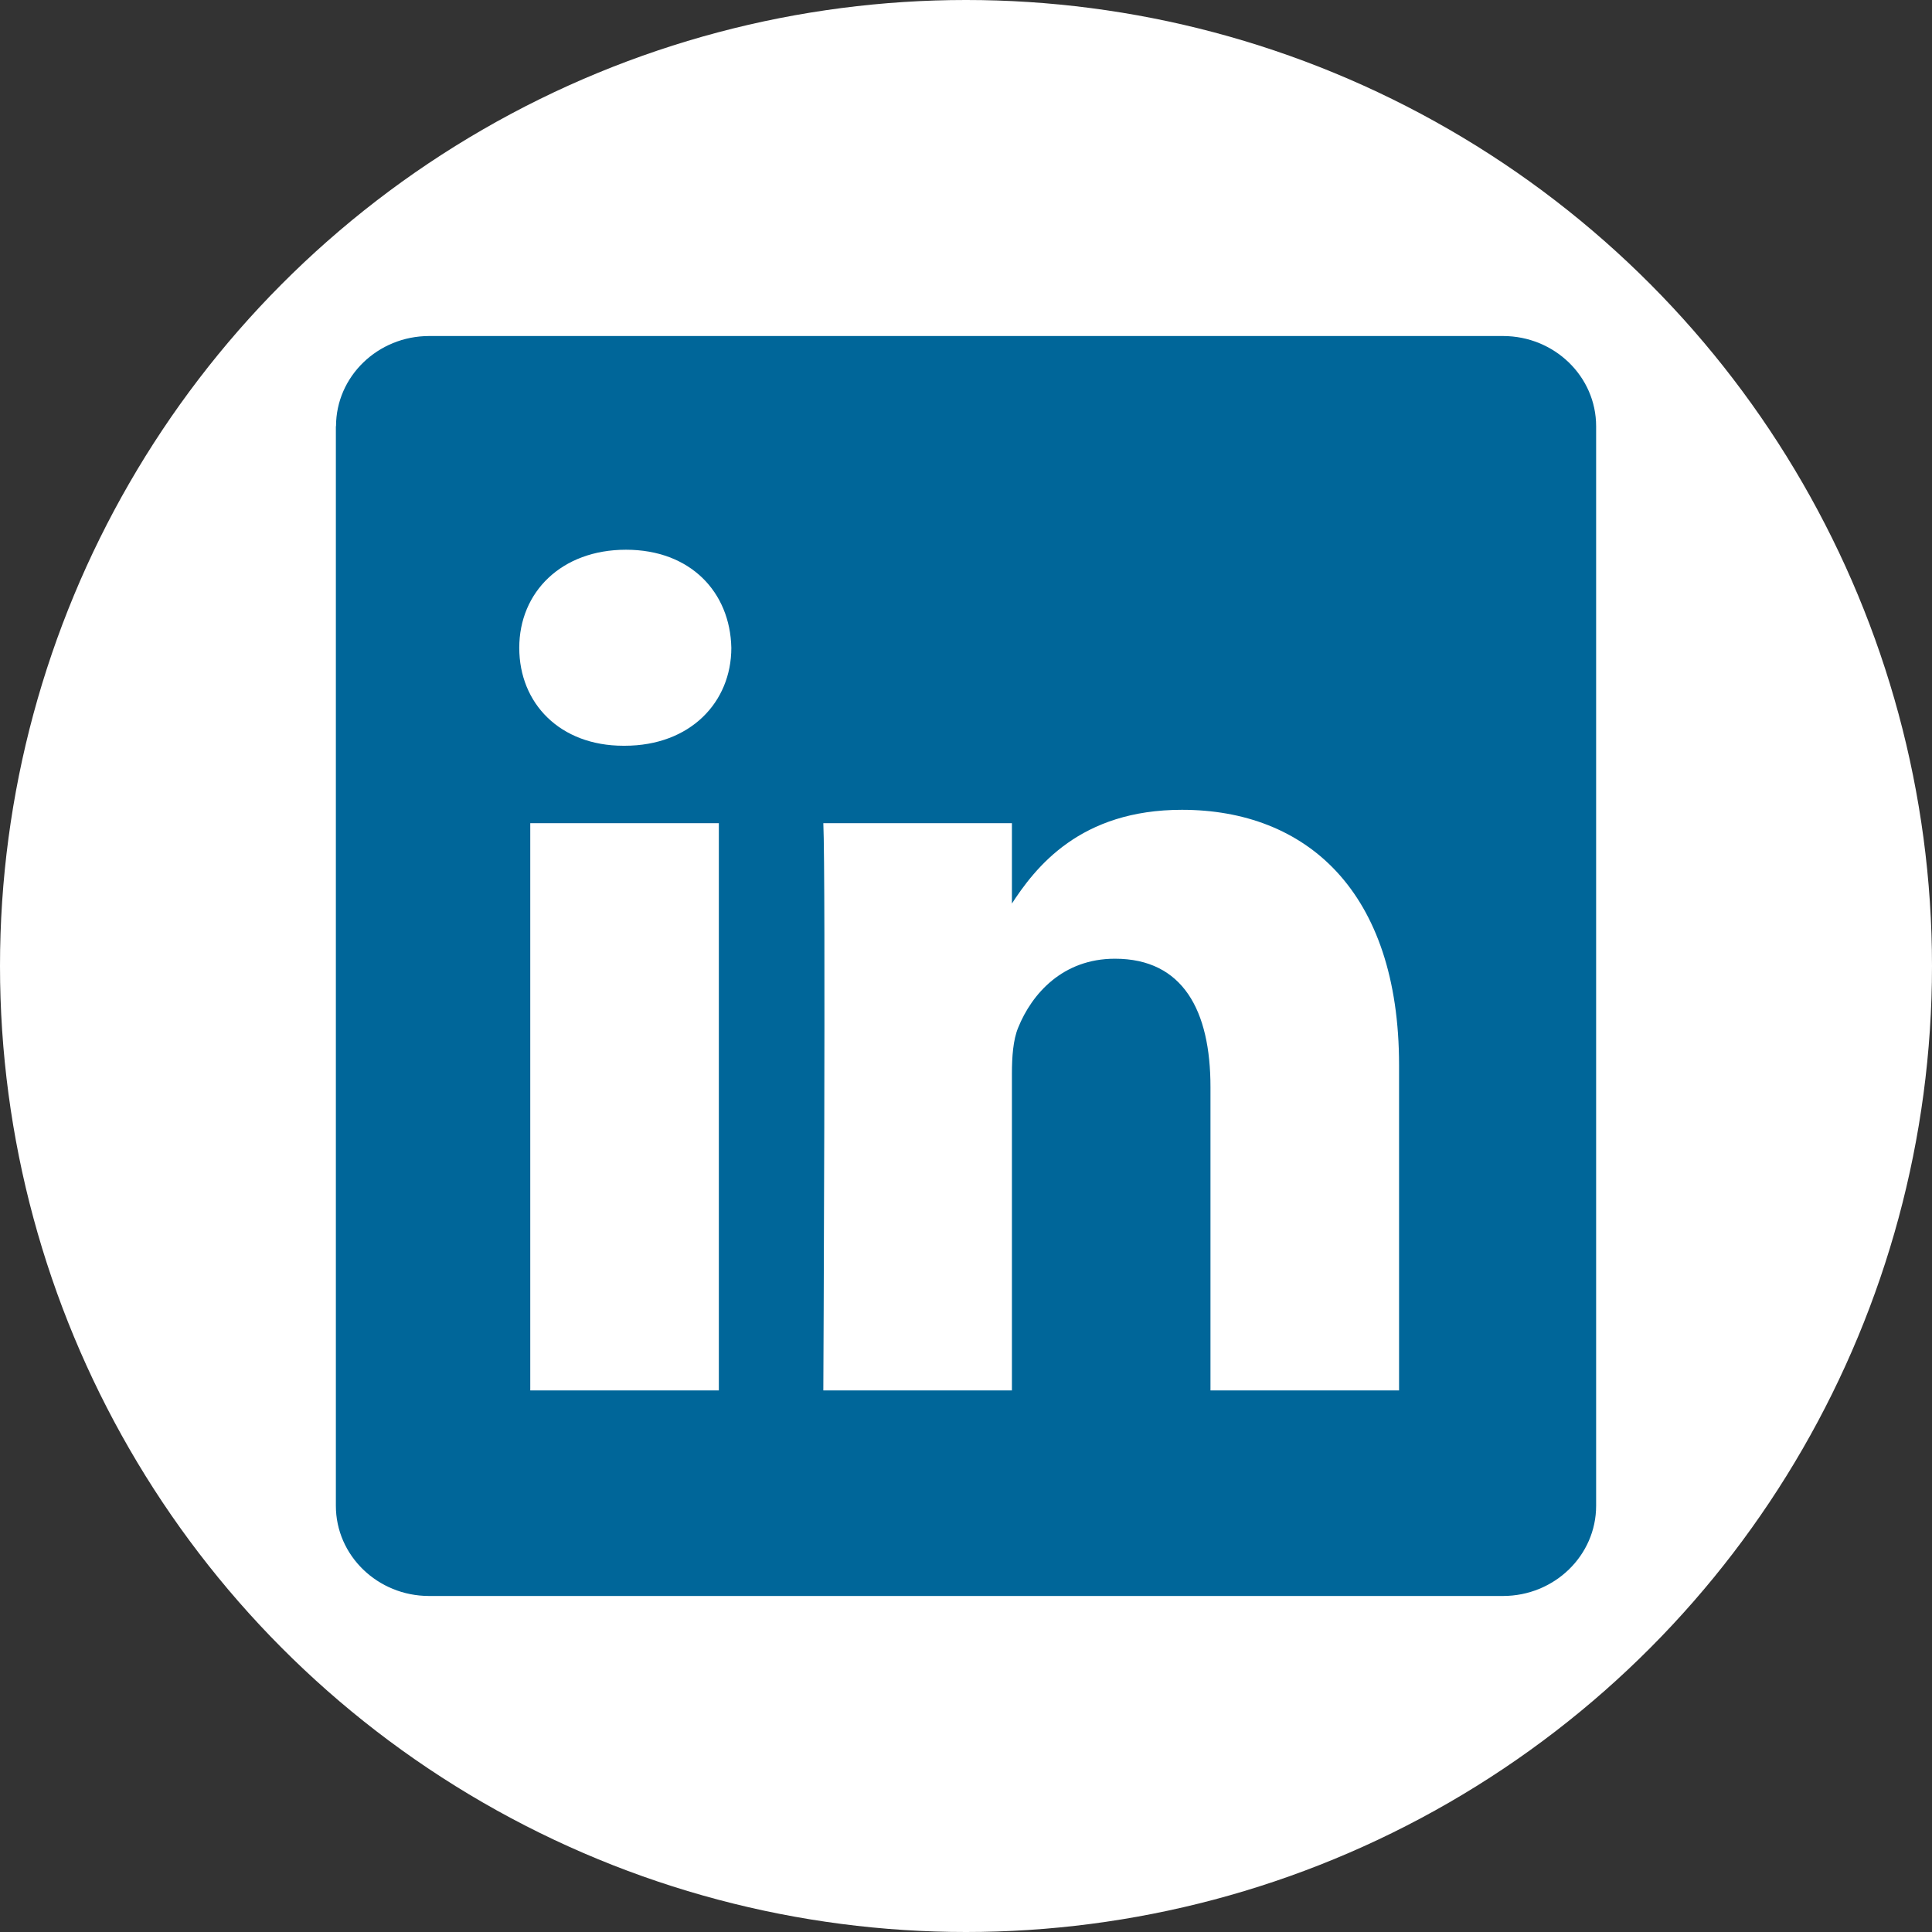 <svg xmlns="http://www.w3.org/2000/svg" id="Layer_2" data-name="Layer 2" viewBox="0 0 130 130"><rect x="0" y="0" width="130" height="130" fill="#333333" stroke="none"/><defs><style>      .cls-1 {        fill: #069;      }      .cls-1, .cls-2 {        stroke-width: 0px;      }      .cls-2 {        fill: #fff;      }    </style></defs><g id="Layer_1-2" data-name="Layer 1"><circle class="cls-2" cx="65" cy="65" r="65"></circle><g><path class="cls-1" d="M22.61,28.68c0-3.35,2.81-6.07,6.27-6.07h72.25c3.46,0,6.27,2.72,6.27,6.07v72.64c0,3.35-2.81,6.07-6.27,6.07H28.87c-3.46,0-6.27-2.72-6.27-6.07V28.68h0Z"></path><path class="cls-2" d="M48.37,93.56v-38.17h-12.69v38.17h12.69,0ZM42.03,50.18c4.42,0,7.18-2.93,7.18-6.59-.08-3.75-2.75-6.6-7.09-6.6s-7.18,2.85-7.18,6.6,2.75,6.59,7.01,6.59h.08ZM55.4,93.56h12.69v-21.31c0-1.14.08-2.28.42-3.1.92-2.28,3-4.64,6.51-4.64,4.59,0,6.43,3.5,6.43,8.63v20.42h12.69v-21.89c0-11.72-6.26-17.18-14.61-17.18-6.84,0-9.85,3.83-11.52,6.43h.08v-5.53h-12.69c.17,3.58,0,38.17,0,38.17h0Z"></path></g></g></svg>